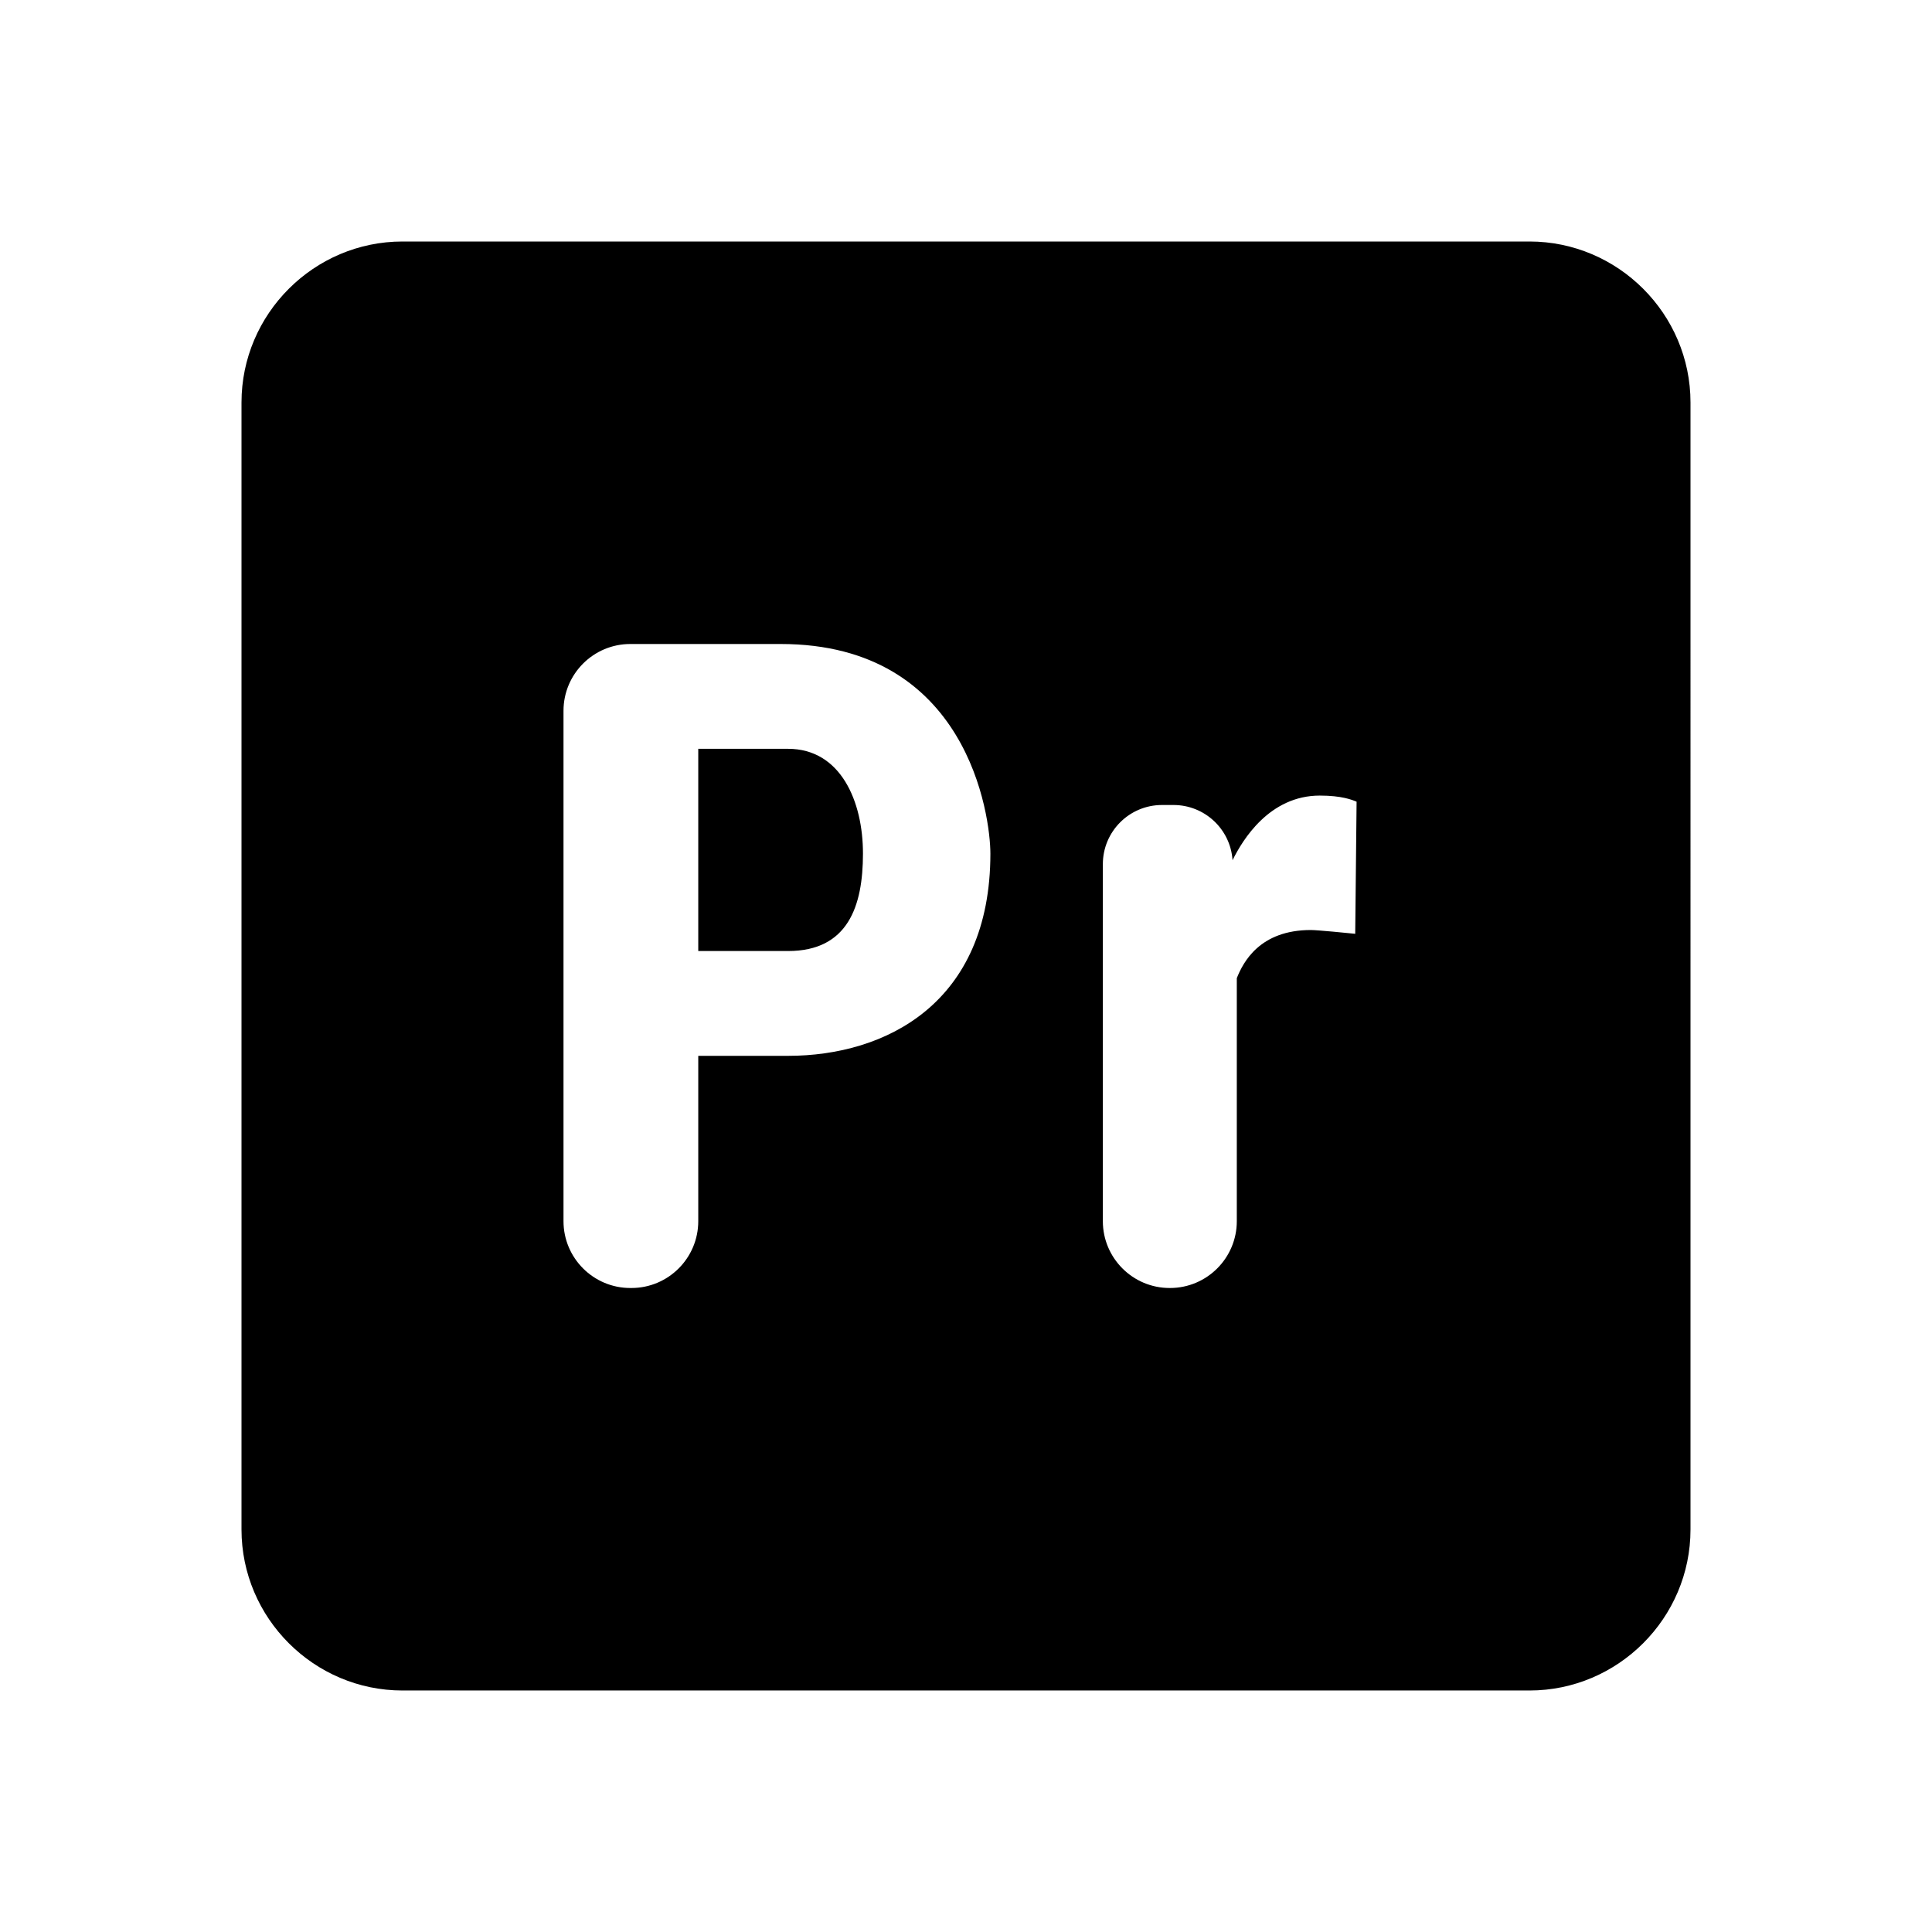<svg xmlns="http://www.w3.org/2000/svg" viewBox="0 0 24 24" width="100px" height="100px"><path d="M19,3H5C3.9,3,3,3.9,3,5v14c0,1.1,0.9,2,2,2h14c1.1,0,2-0.9,2-2V5C21,3.9,20.1,3,19,3z M9.79,9.302H8.674v2.512H9.79 c0.744,0,0.93-0.558,0.93-1.209C10.721,9.953,10.442,9.302,9.79,9.302z M9.79,13.116H8.674v2.054c0,0.458-0.372,0.83-0.83,0.83 H7.83C7.372,16,7,15.628,7,15.17V8.83C7,8.372,7.372,8,7.83,8h1.868c2.326,0,2.605,2.14,2.605,2.605 C12.302,12.465,11,13.116,9.79,13.116z M16.835,11.6c-0.074-0.008-0.473-0.047-0.551-0.047c-0.637,0-0.842,0.402-0.92,0.598v3.019 c0,0.458-0.372,0.83-0.83,0.83H14.53c-0.458,0-0.83-0.372-0.83-0.83v-4.435c0-0.406,0.329-0.735,0.735-0.735h0.143 c0.386,0,0.707,0.299,0.733,0.685l0,0.001c0.125-0.254,0.459-0.803,1.084-0.803c0.274,0,0.402,0.053,0.457,0.076L16.835,11.6z"></path></svg>